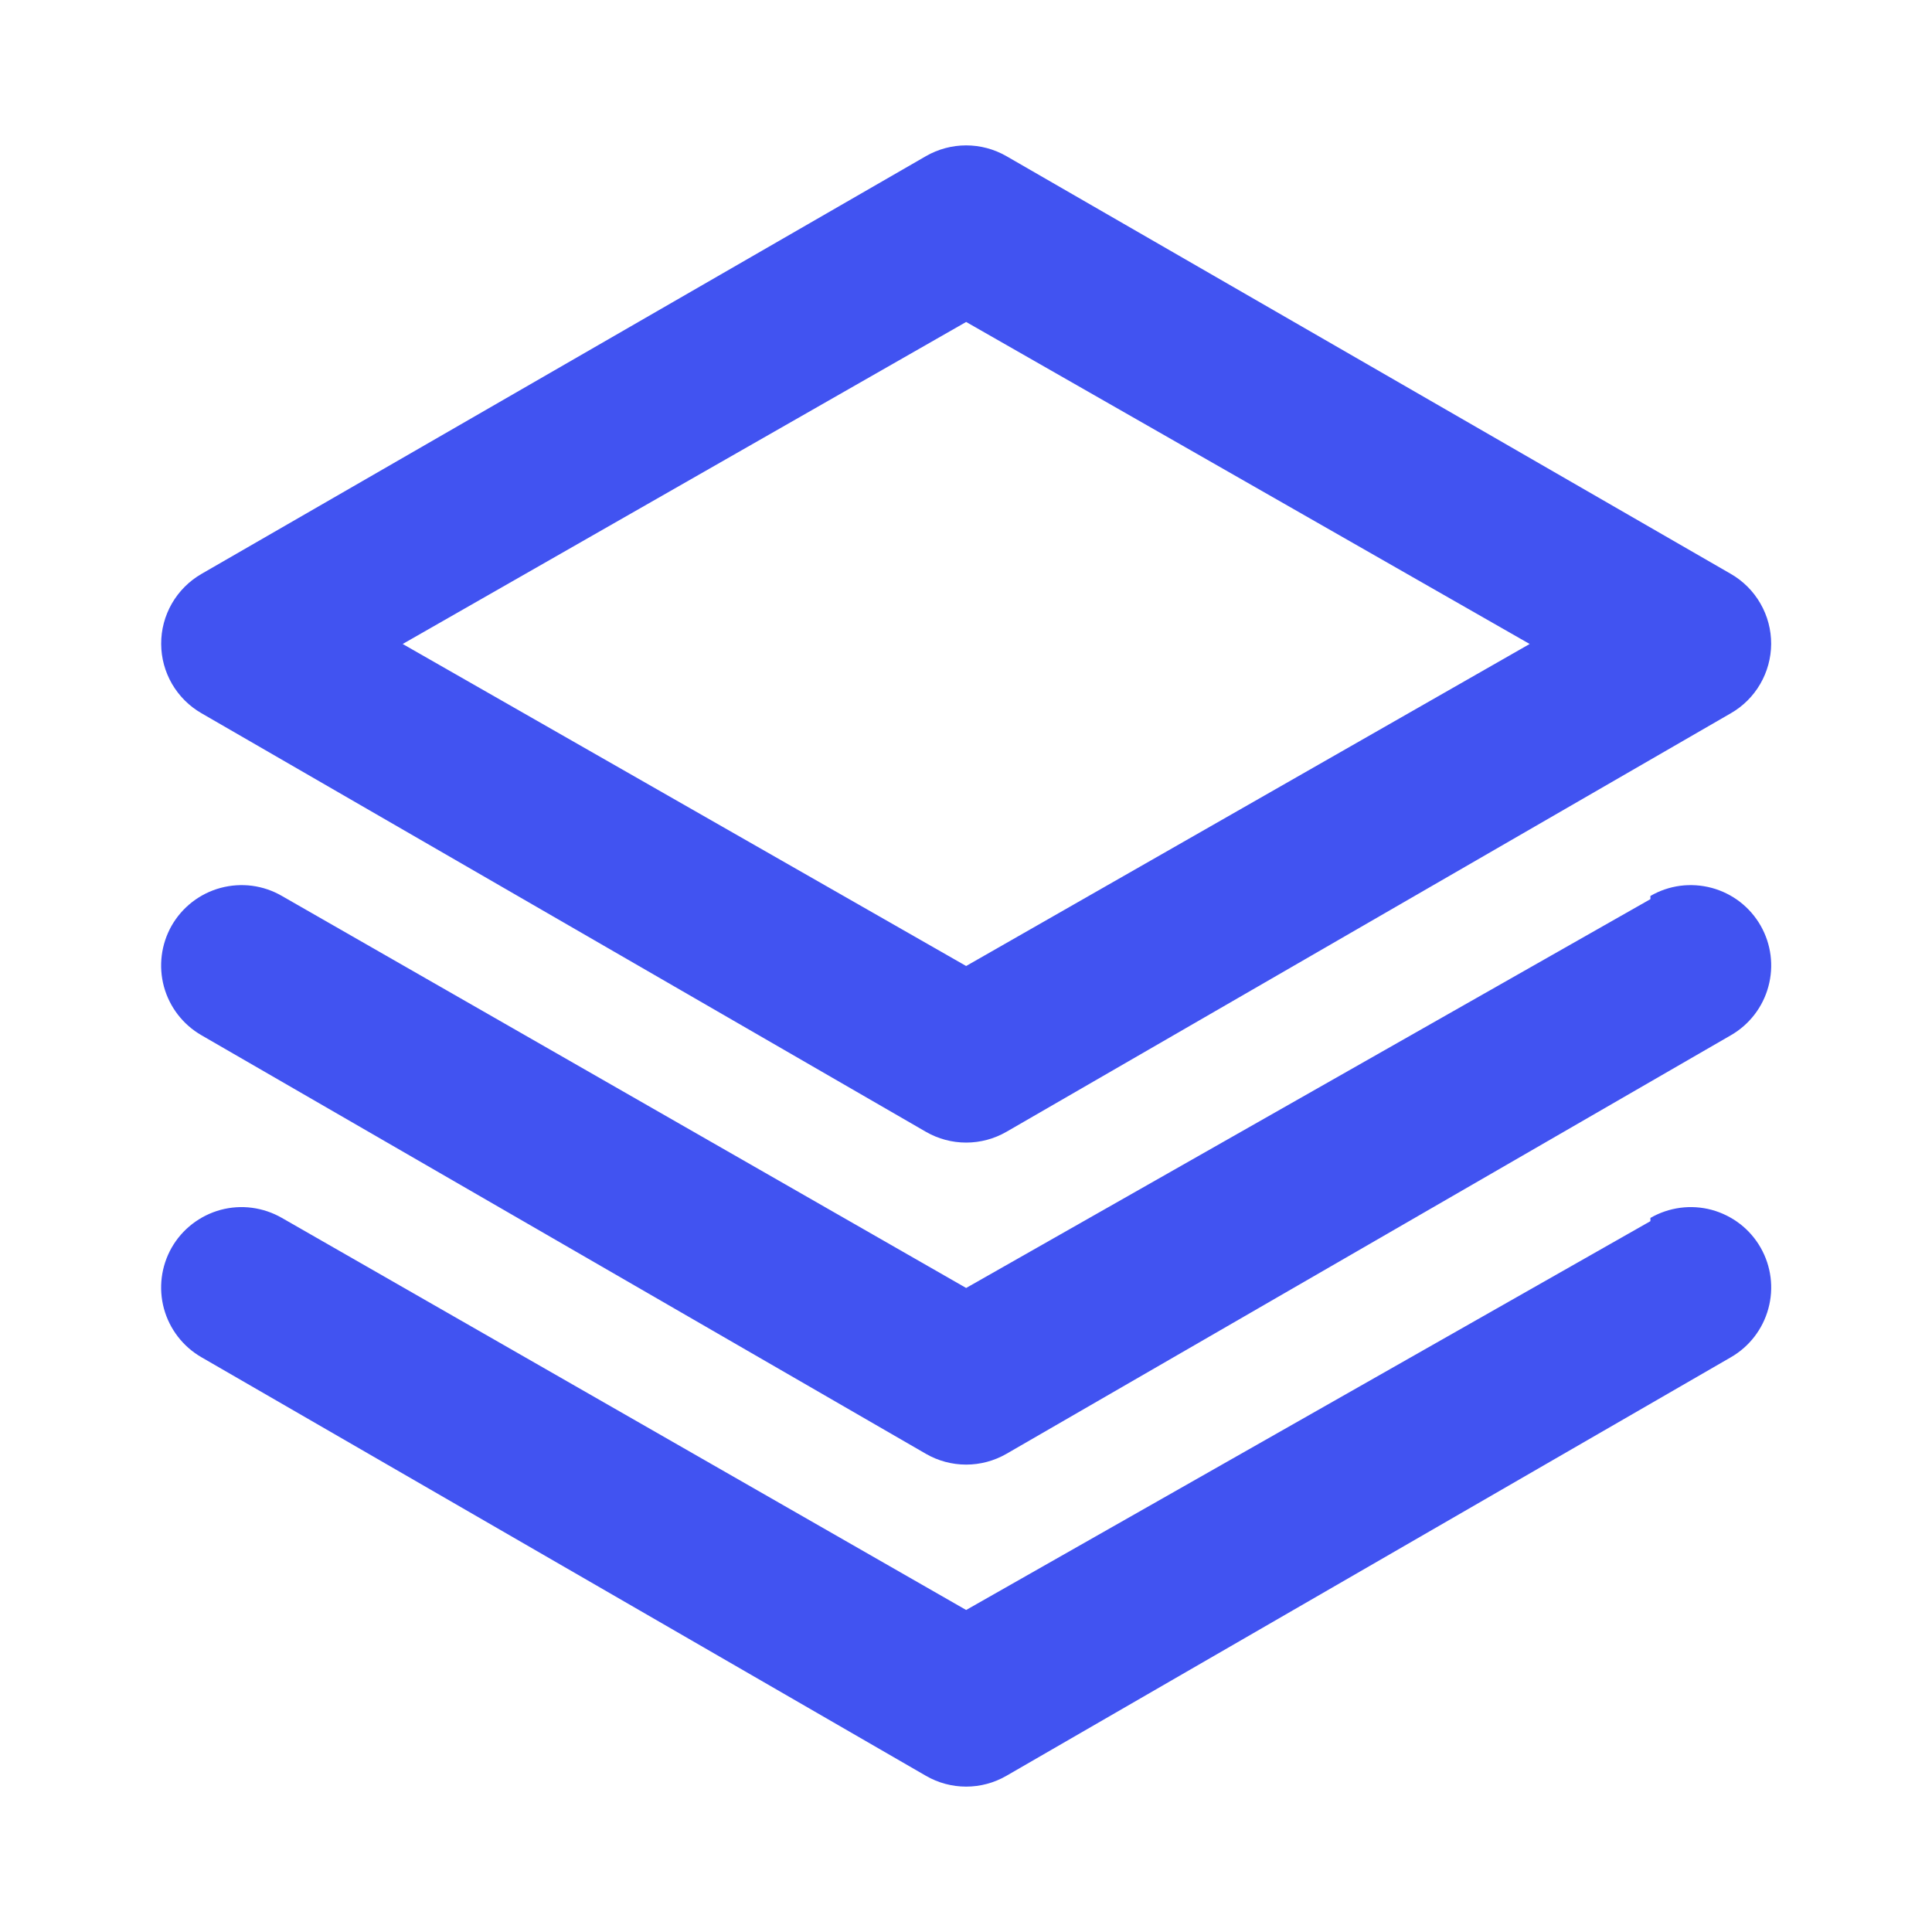 <svg width="40" height="40" viewBox="0 0 40 40" fill="none" xmlns="http://www.w3.org/2000/svg">
<path d="M4.17 14.766L19.17 23.433C19.423 23.579 19.711 23.656 20.003 23.656C20.296 23.656 20.583 23.579 20.837 23.433L35.837 14.766C36.089 14.621 36.298 14.412 36.444 14.161C36.59 13.909 36.668 13.624 36.67 13.333C36.671 13.039 36.595 12.751 36.448 12.496C36.302 12.241 36.091 12.03 35.837 11.883L20.837 3.233C20.583 3.087 20.296 3.01 20.003 3.01C19.711 3.01 19.423 3.087 19.17 3.233L4.17 11.883C3.916 12.03 3.705 12.241 3.558 12.496C3.412 12.751 3.335 13.039 3.337 13.333C3.338 13.624 3.416 13.909 3.562 14.161C3.709 14.412 3.918 14.621 4.17 14.766ZM20.003 6.666L31.67 13.333L20.003 20L8.337 13.333L20.003 6.666ZM34.17 18.616L20.003 26.666L5.837 18.55C5.646 18.439 5.436 18.368 5.218 18.339C5 18.311 4.779 18.326 4.567 18.383C4.354 18.44 4.156 18.539 3.982 18.673C3.808 18.808 3.662 18.975 3.553 19.166C3.336 19.549 3.279 20.002 3.394 20.427C3.51 20.852 3.789 21.213 4.17 21.433L19.17 30.1C19.423 30.246 19.711 30.323 20.003 30.323C20.296 30.323 20.583 30.246 20.837 30.1L35.837 21.433C36.218 21.213 36.497 20.852 36.612 20.427C36.728 20.002 36.671 19.549 36.453 19.166C36.344 18.975 36.199 18.808 36.025 18.673C35.851 18.539 35.652 18.44 35.44 18.383C35.228 18.326 35.006 18.311 34.788 18.339C34.57 18.368 34.36 18.439 34.17 18.55V18.616ZM34.17 25.283L20.003 33.333L5.837 25.216C5.646 25.106 5.436 25.035 5.218 25.006C5 24.977 4.779 24.992 4.567 25.049C4.354 25.107 4.156 25.206 3.982 25.34C3.808 25.474 3.662 25.642 3.553 25.833C3.336 26.216 3.279 26.669 3.394 27.093C3.51 27.518 3.789 27.88 4.17 28.1L19.17 36.766C19.423 36.913 19.711 36.99 20.003 36.99C20.296 36.99 20.583 36.913 20.837 36.766L35.837 28.1C36.218 27.88 36.497 27.518 36.612 27.093C36.728 26.669 36.671 26.216 36.453 25.833C36.344 25.642 36.199 25.474 36.025 25.34C35.851 25.206 35.652 25.107 35.44 25.049C35.228 24.992 35.006 24.977 34.788 25.006C34.57 25.035 34.36 25.106 34.17 25.216V25.283Z" fill="#4153F1"/>
</svg>
